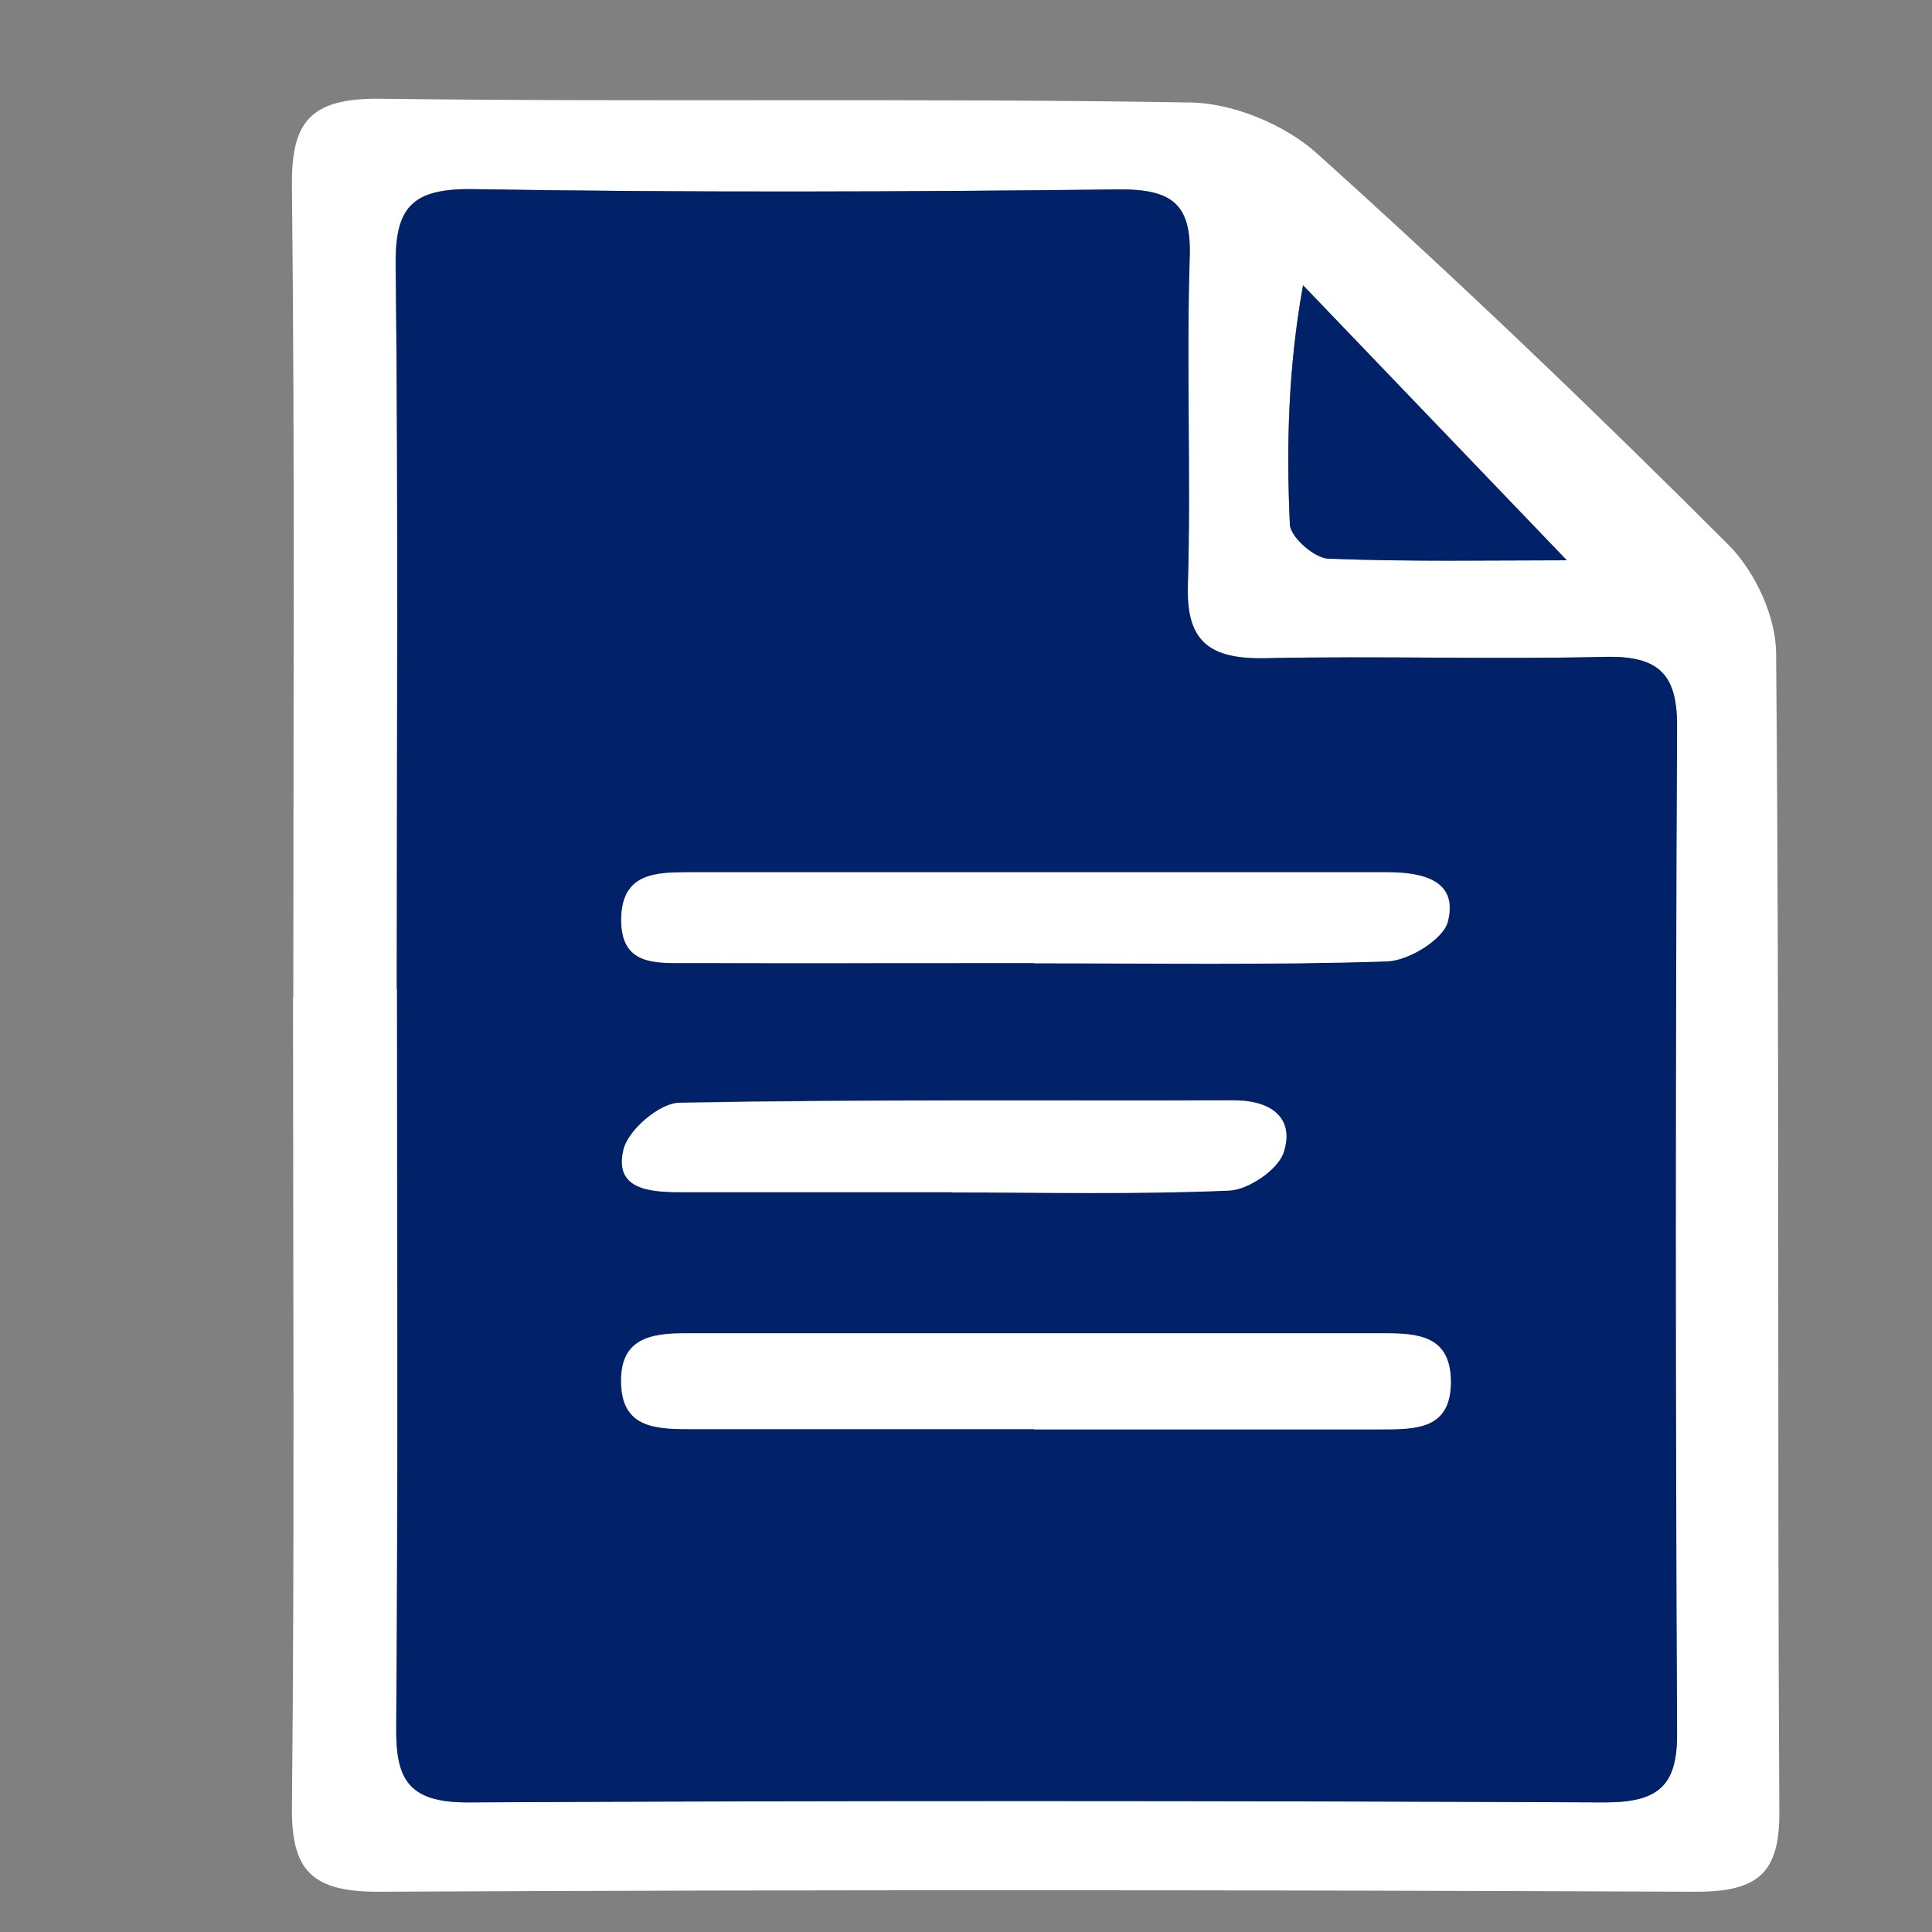 <?xml version="1.0" encoding="UTF-8"?><svg id="Layer_1" xmlns="http://www.w3.org/2000/svg" viewBox="0 0 72 72"><rect x="0" y="0" width="72" height="72" fill="#808080" stroke="none"/><defs><style>.cls-1{fill:#fff;}.cls-1,.cls-2{stroke-width:0px;}.cls-2{fill:#012169;}</style></defs><path class="cls-1" d="M10.93,37.17c0-10.07.06-20.13-.05-30.19-.03-2.38.61-3.34,3.32-3.3,10.06.13,20.13-.03,30.19.14,1.59.03,3.52.84,4.69,1.9,5.25,4.72,10.35,9.6,15.33,14.58,1,1,1.77,2.67,1.78,4.04.13,14.4.04,28.8.12,43.21.01,2.27-.81,2.96-3.15,2.95-16.35-.07-32.69-.08-49.04,0-2.5.01-3.26-.8-3.24-3.12.1-10.06.04-20.13.04-30.2ZM14.79,36.86c0,9.17.04,18.34-.03,27.51-.01,1.89.41,2.82,2.69,2.8,14.11-.08,28.23-.07,42.34,0,2,0,2.71-.61,2.7-2.55-.07-12.52-.07-25.05,0-37.57,0-1.91-.67-2.62-2.69-2.57-4.21.1-8.43-.04-12.65.05-2.08.05-2.95-.61-2.89-2.69.12-4.09-.06-8.19.07-12.28.06-1.95-.64-2.52-2.67-2.5-8,.09-16.01.12-24.01-.01-2.31-.04-2.93.68-2.91,2.8.1,9,.04,18.01.04,27.01ZM58.39,20.88c-3.3-3.44-6.56-6.84-9.83-10.25-.56,3.12-.63,6.03-.49,8.92.02.46.91,1.25,1.43,1.27,3.06.12,6.13.06,8.89.06Z"/><path class="cls-2" d="M14.79,36.86c0-9,.06-18.01-.04-27.01-.02-2.12.6-2.84,2.91-2.8,8,.13,16.01.1,24.01.01,2.02-.02,2.73.55,2.67,2.5-.13,4.09.05,8.19-.07,12.28-.06,2.07.81,2.73,2.89,2.69,4.21-.09,8.44.05,12.65-.05,2.02-.05,2.7.66,2.69,2.57-.06,12.52-.06,25.05,0,37.57.01,1.94-.7,2.55-2.7,2.55-14.11-.06-28.23-.07-42.34,0-2.29.01-2.71-.91-2.69-2.8.07-9.17.03-18.34.03-27.51ZM38.53,53.26c4.3,0,8.6,0,12.89,0,1.35,0,2.67.01,2.64-1.83-.03-1.64-1.19-1.75-2.48-1.75-8.68,0-17.36,0-26.04,0-1.33,0-2.43.21-2.4,1.83.03,1.65,1.21,1.74,2.49,1.74,4.3,0,8.6,0,12.89,0ZM38.54,35.89c4.38,0,8.77.08,13.15-.07.81-.03,2.1-.82,2.27-1.47.4-1.53-.9-1.85-2.25-1.85-8.68,0-17.36,0-26.04,0-1.25,0-2.48.04-2.51,1.72-.03,1.77,1.3,1.65,2.5,1.66,4.3.02,8.59,0,12.89,0ZM35.48,44.43c3.44,0,6.89.08,10.33-.07.73-.03,1.83-.79,2.03-1.43.4-1.24-.42-1.93-1.86-1.93-6.89.02-13.77-.04-20.66.09-.74.01-1.9,1.01-2.08,1.73-.38,1.52,1,1.6,2.17,1.6,3.36,0,6.71,0,10.07,0Z"/><path class="cls-2" d="M58.39,20.88c-2.76,0-5.83.06-8.89-.06-.52-.02-1.41-.81-1.43-1.27-.13-2.9-.07-5.8.49-8.92,3.26,3.4,6.53,6.81,9.83,10.25Z"/><path class="cls-1" d="M38.53,53.26c-4.3,0-8.6,0-12.89,0-1.28,0-2.47-.09-2.49-1.74-.03-1.62,1.07-1.83,2.4-1.83,8.68,0,17.36,0,26.04,0,1.29,0,2.45.11,2.48,1.75.03,1.84-1.29,1.83-2.64,1.83-4.3,0-8.6,0-12.89,0Z"/><path class="cls-1" d="M38.54,35.89c-4.3,0-8.59.01-12.89,0-1.2,0-2.53.12-2.5-1.66.03-1.68,1.26-1.72,2.51-1.72,8.68,0,17.36,0,26.04,0,1.35,0,2.65.32,2.25,1.85-.17.65-1.46,1.45-2.27,1.47-4.38.14-8.76.07-13.15.07Z"/><path class="cls-1" d="M35.48,44.43c-3.36,0-6.71,0-10.07,0-1.17,0-2.55-.08-2.17-1.6.18-.72,1.34-1.72,2.08-1.73,6.88-.13,13.77-.07,20.66-.09,1.44,0,2.26.69,1.86,1.93-.2.64-1.31,1.4-2.03,1.43-3.44.15-6.88.07-10.33.07Z"/></svg>